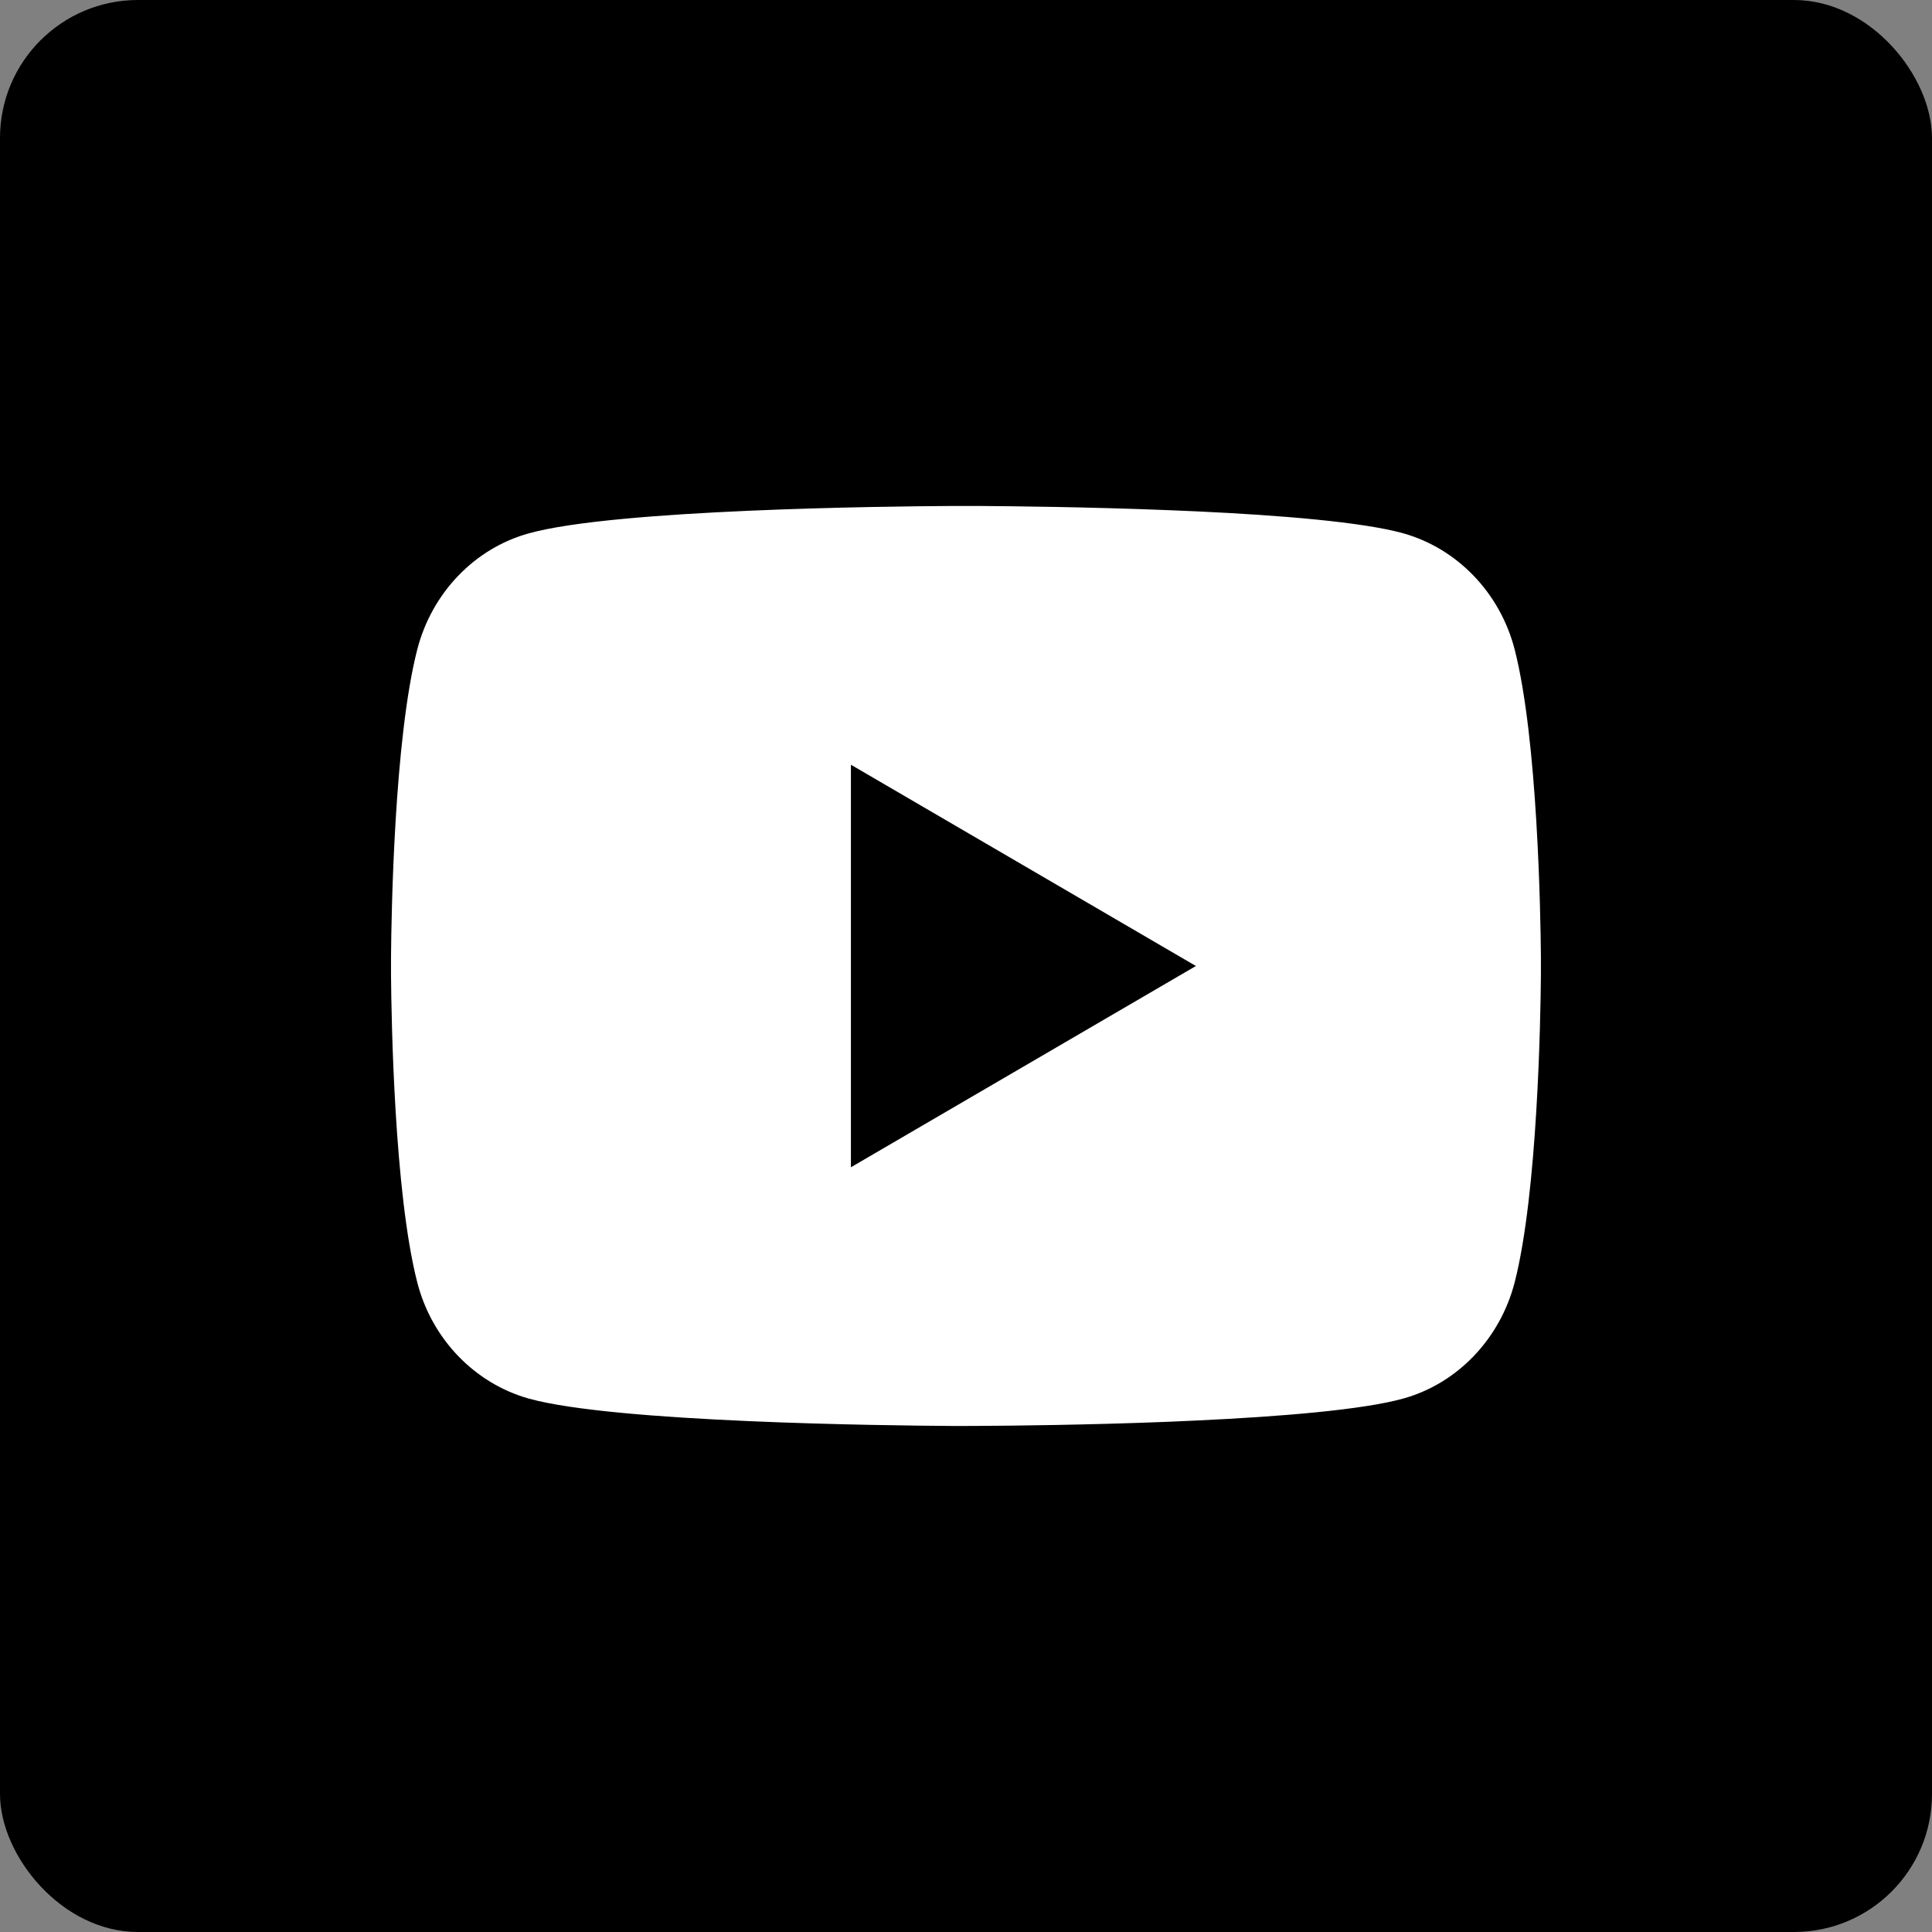 <svg width="28" height="28" viewBox="0 0 28 28" fill="none" xmlns="http://www.w3.org/2000/svg">
<rect x="0" y="0" width="28" height="28" fill="#808080" stroke="none"/>
<rect width="28" height="28" rx="2" fill="black"/>
<path d="M14.203 7.333C14.648 7.336 15.762 7.347 16.945 7.394L17.365 7.412C18.556 7.468 19.746 7.565 20.337 7.729C21.124 7.951 21.742 8.596 21.952 9.414C22.285 10.714 22.327 13.249 22.332 13.863L22.332 13.99V14.135C22.327 14.749 22.285 17.285 21.952 18.584C21.74 19.405 21.121 20.051 20.337 20.269C19.746 20.433 18.556 20.53 17.365 20.586L16.945 20.605C15.762 20.652 14.648 20.663 14.203 20.665L14.008 20.666H13.795C12.853 20.66 8.915 20.617 7.662 20.269C6.875 20.047 6.256 19.402 6.047 18.584C5.713 17.284 5.672 14.749 5.667 14.135V13.863C5.672 13.249 5.713 10.713 6.047 9.414C6.258 8.593 6.878 7.947 7.663 7.73C8.915 7.381 12.854 7.338 13.796 7.333H14.203ZM12.332 11.083V16.917L17.332 14L12.332 11.083Z" fill="white"/>
</svg>
